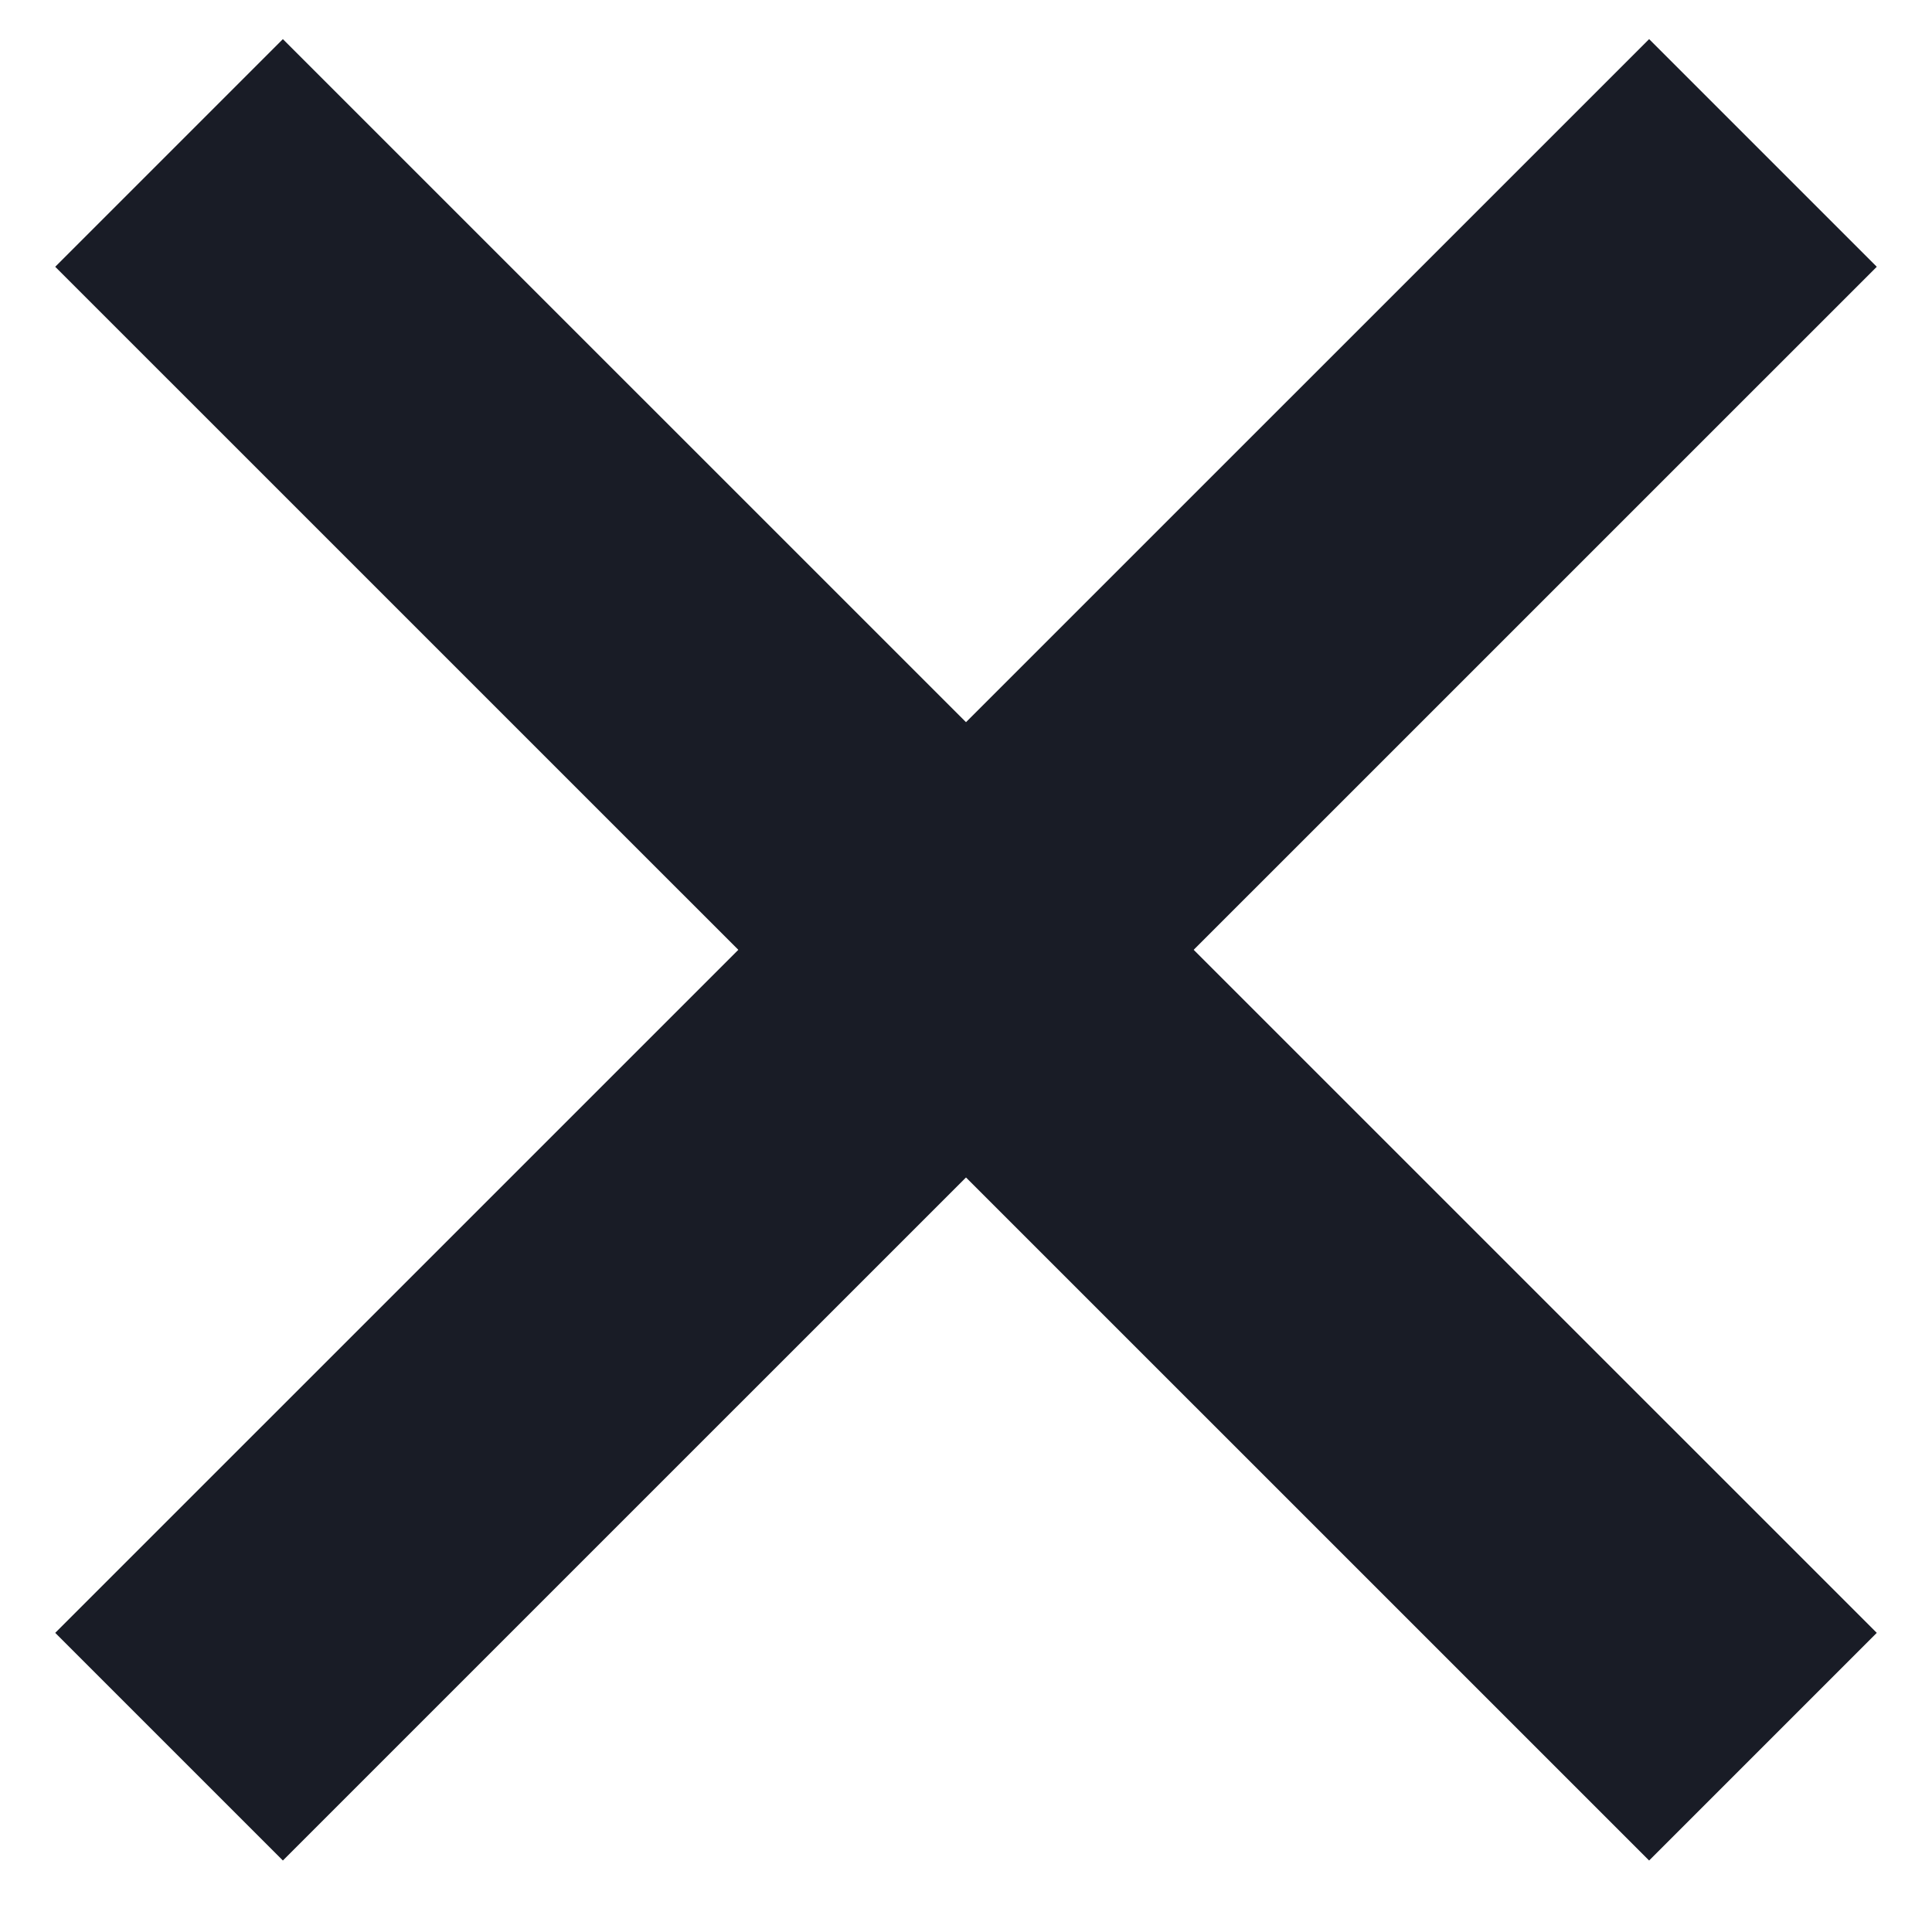 <svg width="12" height="12" viewBox="0 0 12 12" fill="none" xmlns="http://www.w3.org/2000/svg">
<path d="M1.757 0.243L11.657 10.142L10.243 11.556L0.343 1.657L1.757 0.243Z" fill="#191C26"/>
<path d="M11.657 1.657L1.757 11.556L0.343 10.142L10.243 0.243L11.657 1.657Z" fill="#191C26"/>
</svg>
